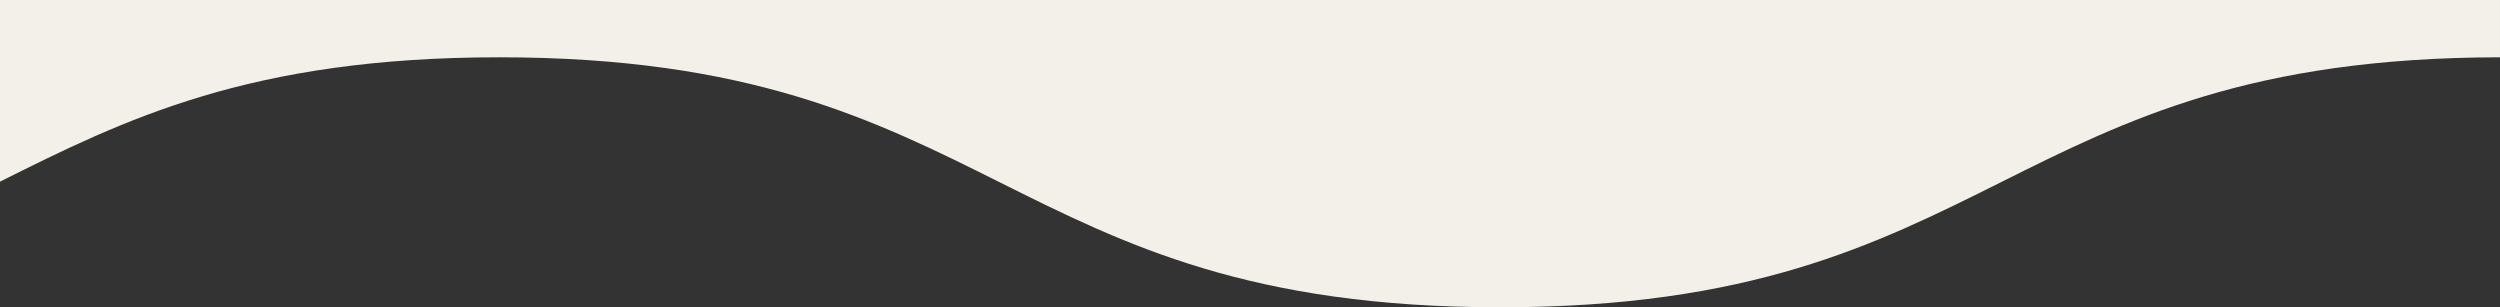<?xml version="1.0" encoding="UTF-8"?><svg id="b" xmlns="http://www.w3.org/2000/svg" width="1920" height="236" viewBox="0 0 1920 236"><rect x="0" y="0" width="1920" height="236" fill="#333333" stroke="none"/><g id="c"><path d="M0,0v139.501C95.767,91.668,191.865,44,383.396,44c192.201,0,288.302,48,384.402,96s192.201,96,384.402,96c192.198,0,288.297-48,384.396-96,95.932-47.917,191.871-95.83,383.402-95.996V0H0Z" fill="#f2f0e9"/></g></svg>